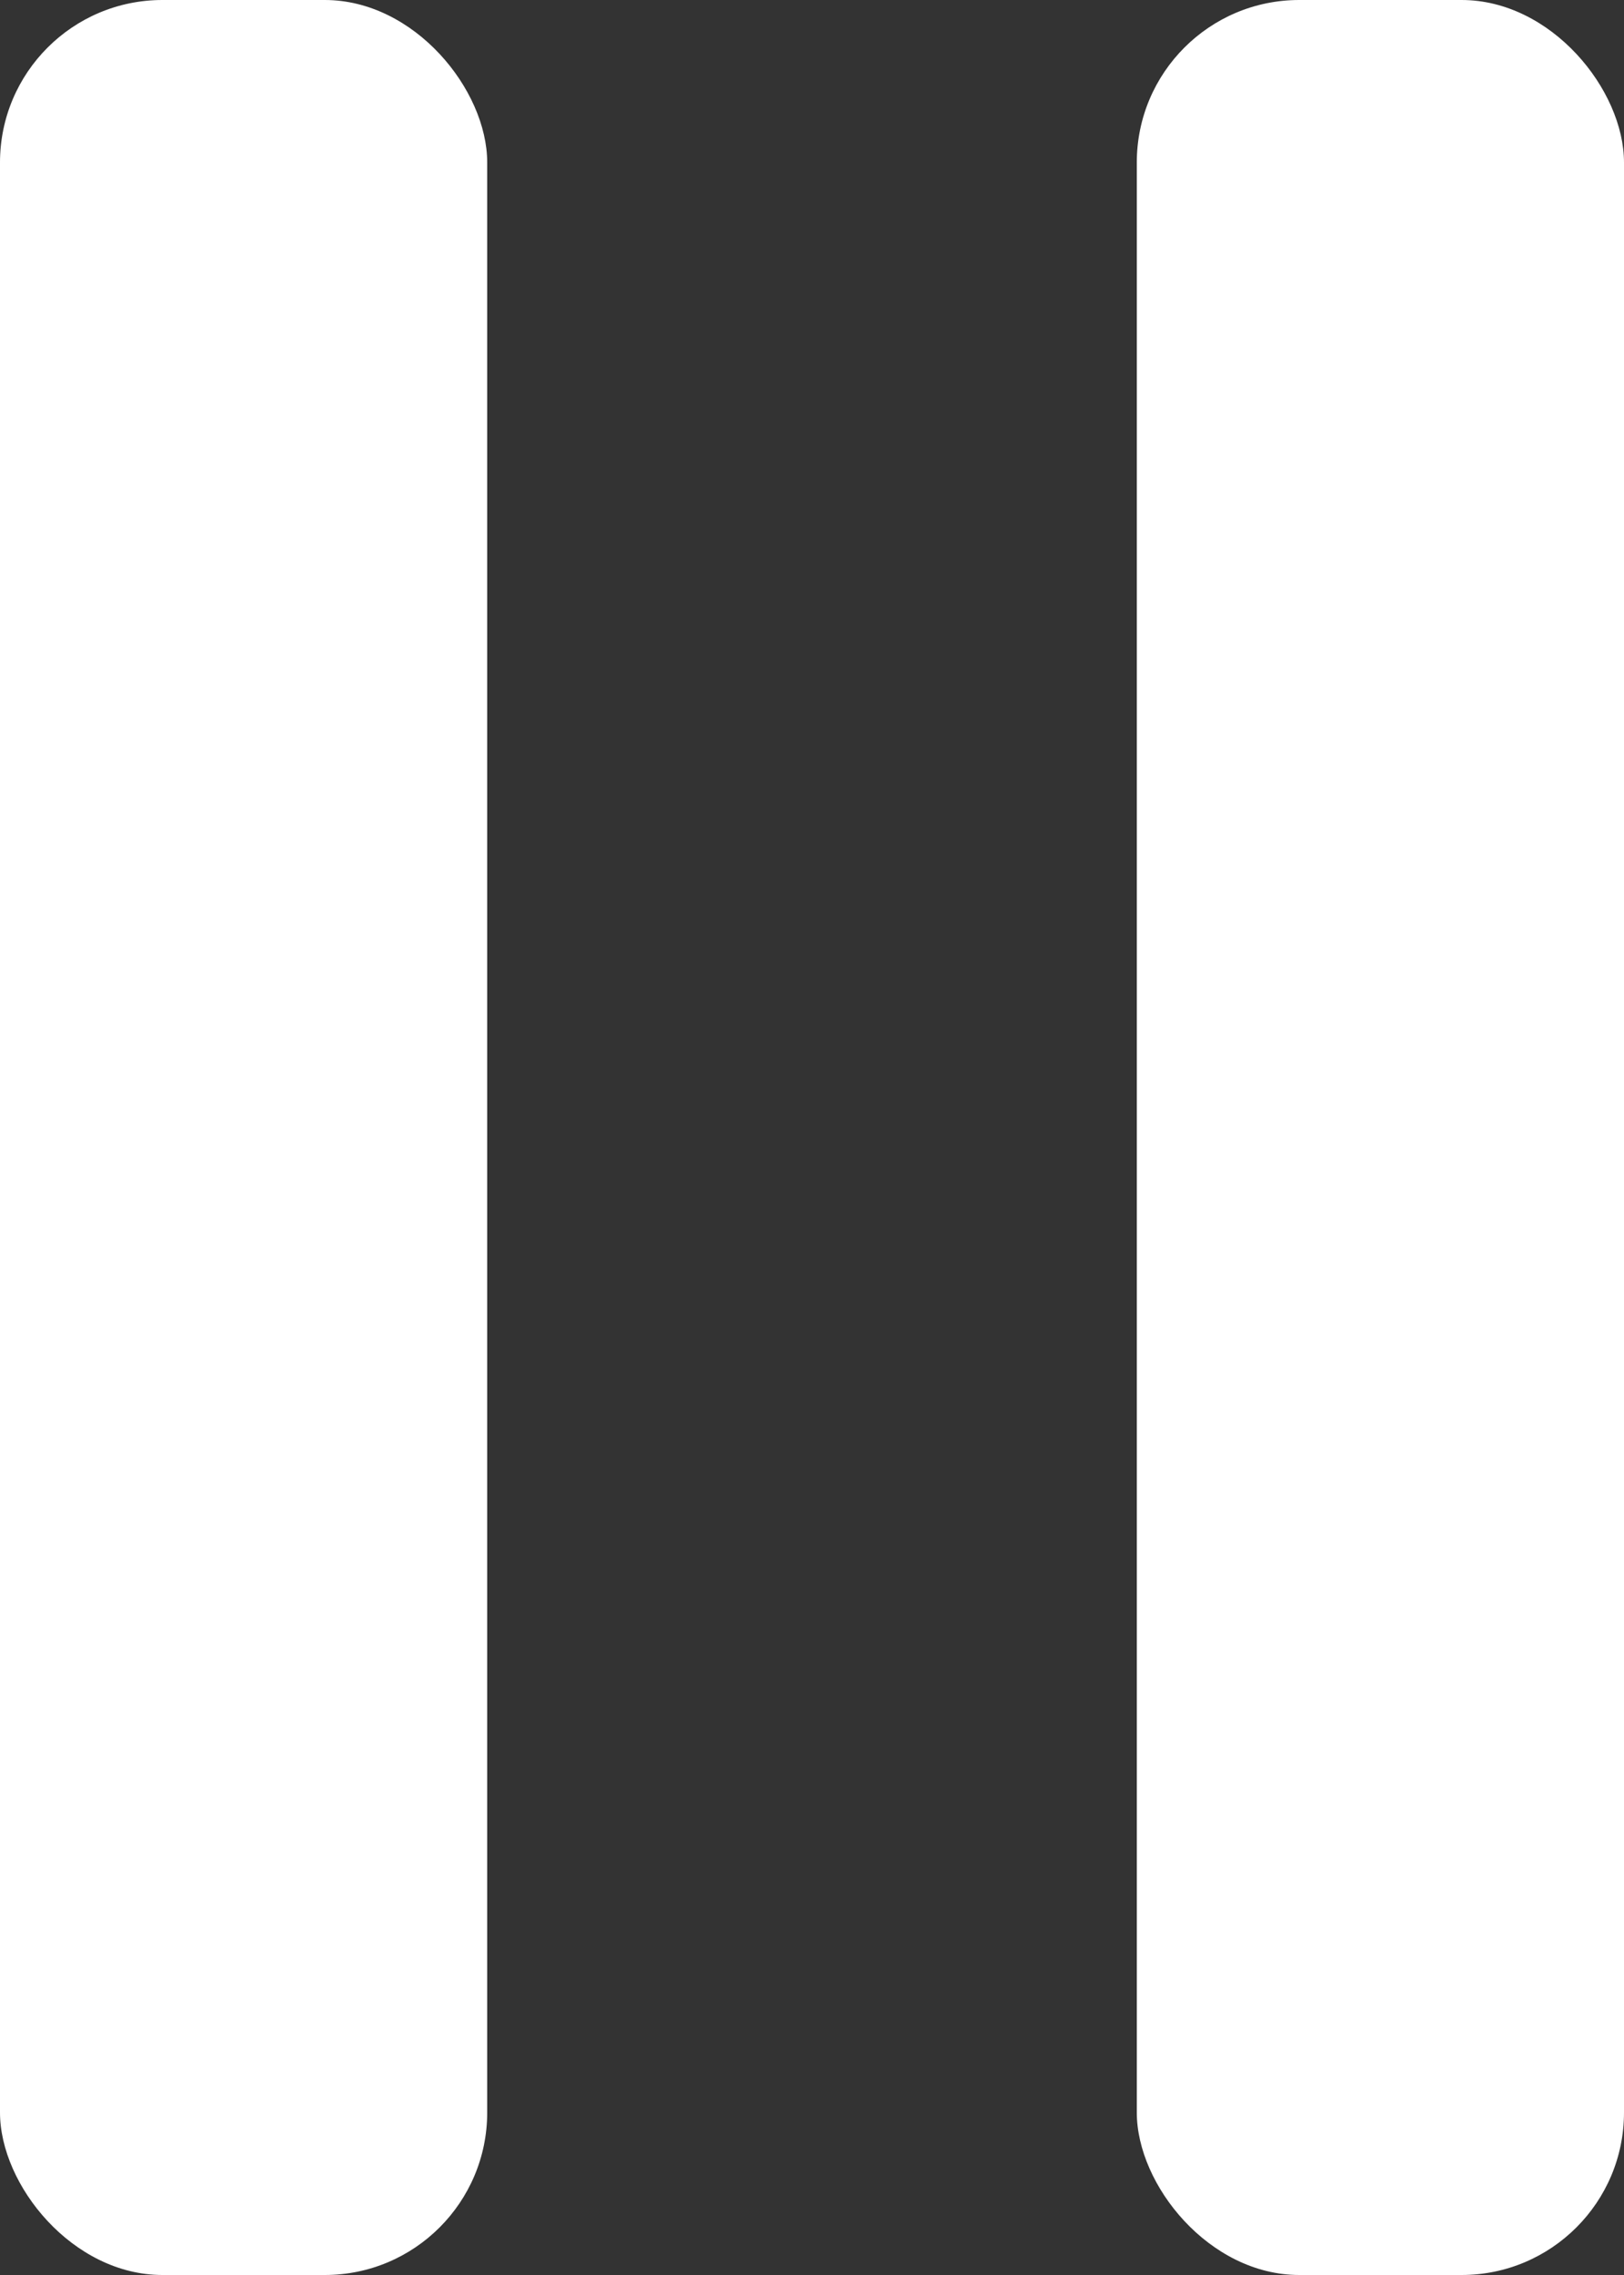 <svg id="组_54" data-name="组 54" xmlns="http://www.w3.org/2000/svg" width="10" height="14" viewBox="0 0 10 14">
  <rect x="0" y="0" width="10" height="14" fill="#333333" stroke="none"/>
  <defs>
    <style>
      .cls-1 {
        fill: #fff;
      }
    </style>
  </defs>
  <rect id="矩形_10" data-name="矩形 10" class="cls-1" width="3" height="14" rx="1" ry="1"/>
  <rect id="矩形_10_拷贝" data-name="矩形 10 拷贝" class="cls-1" x="7" width="3" height="14" rx="1" ry="1"/>
</svg>
